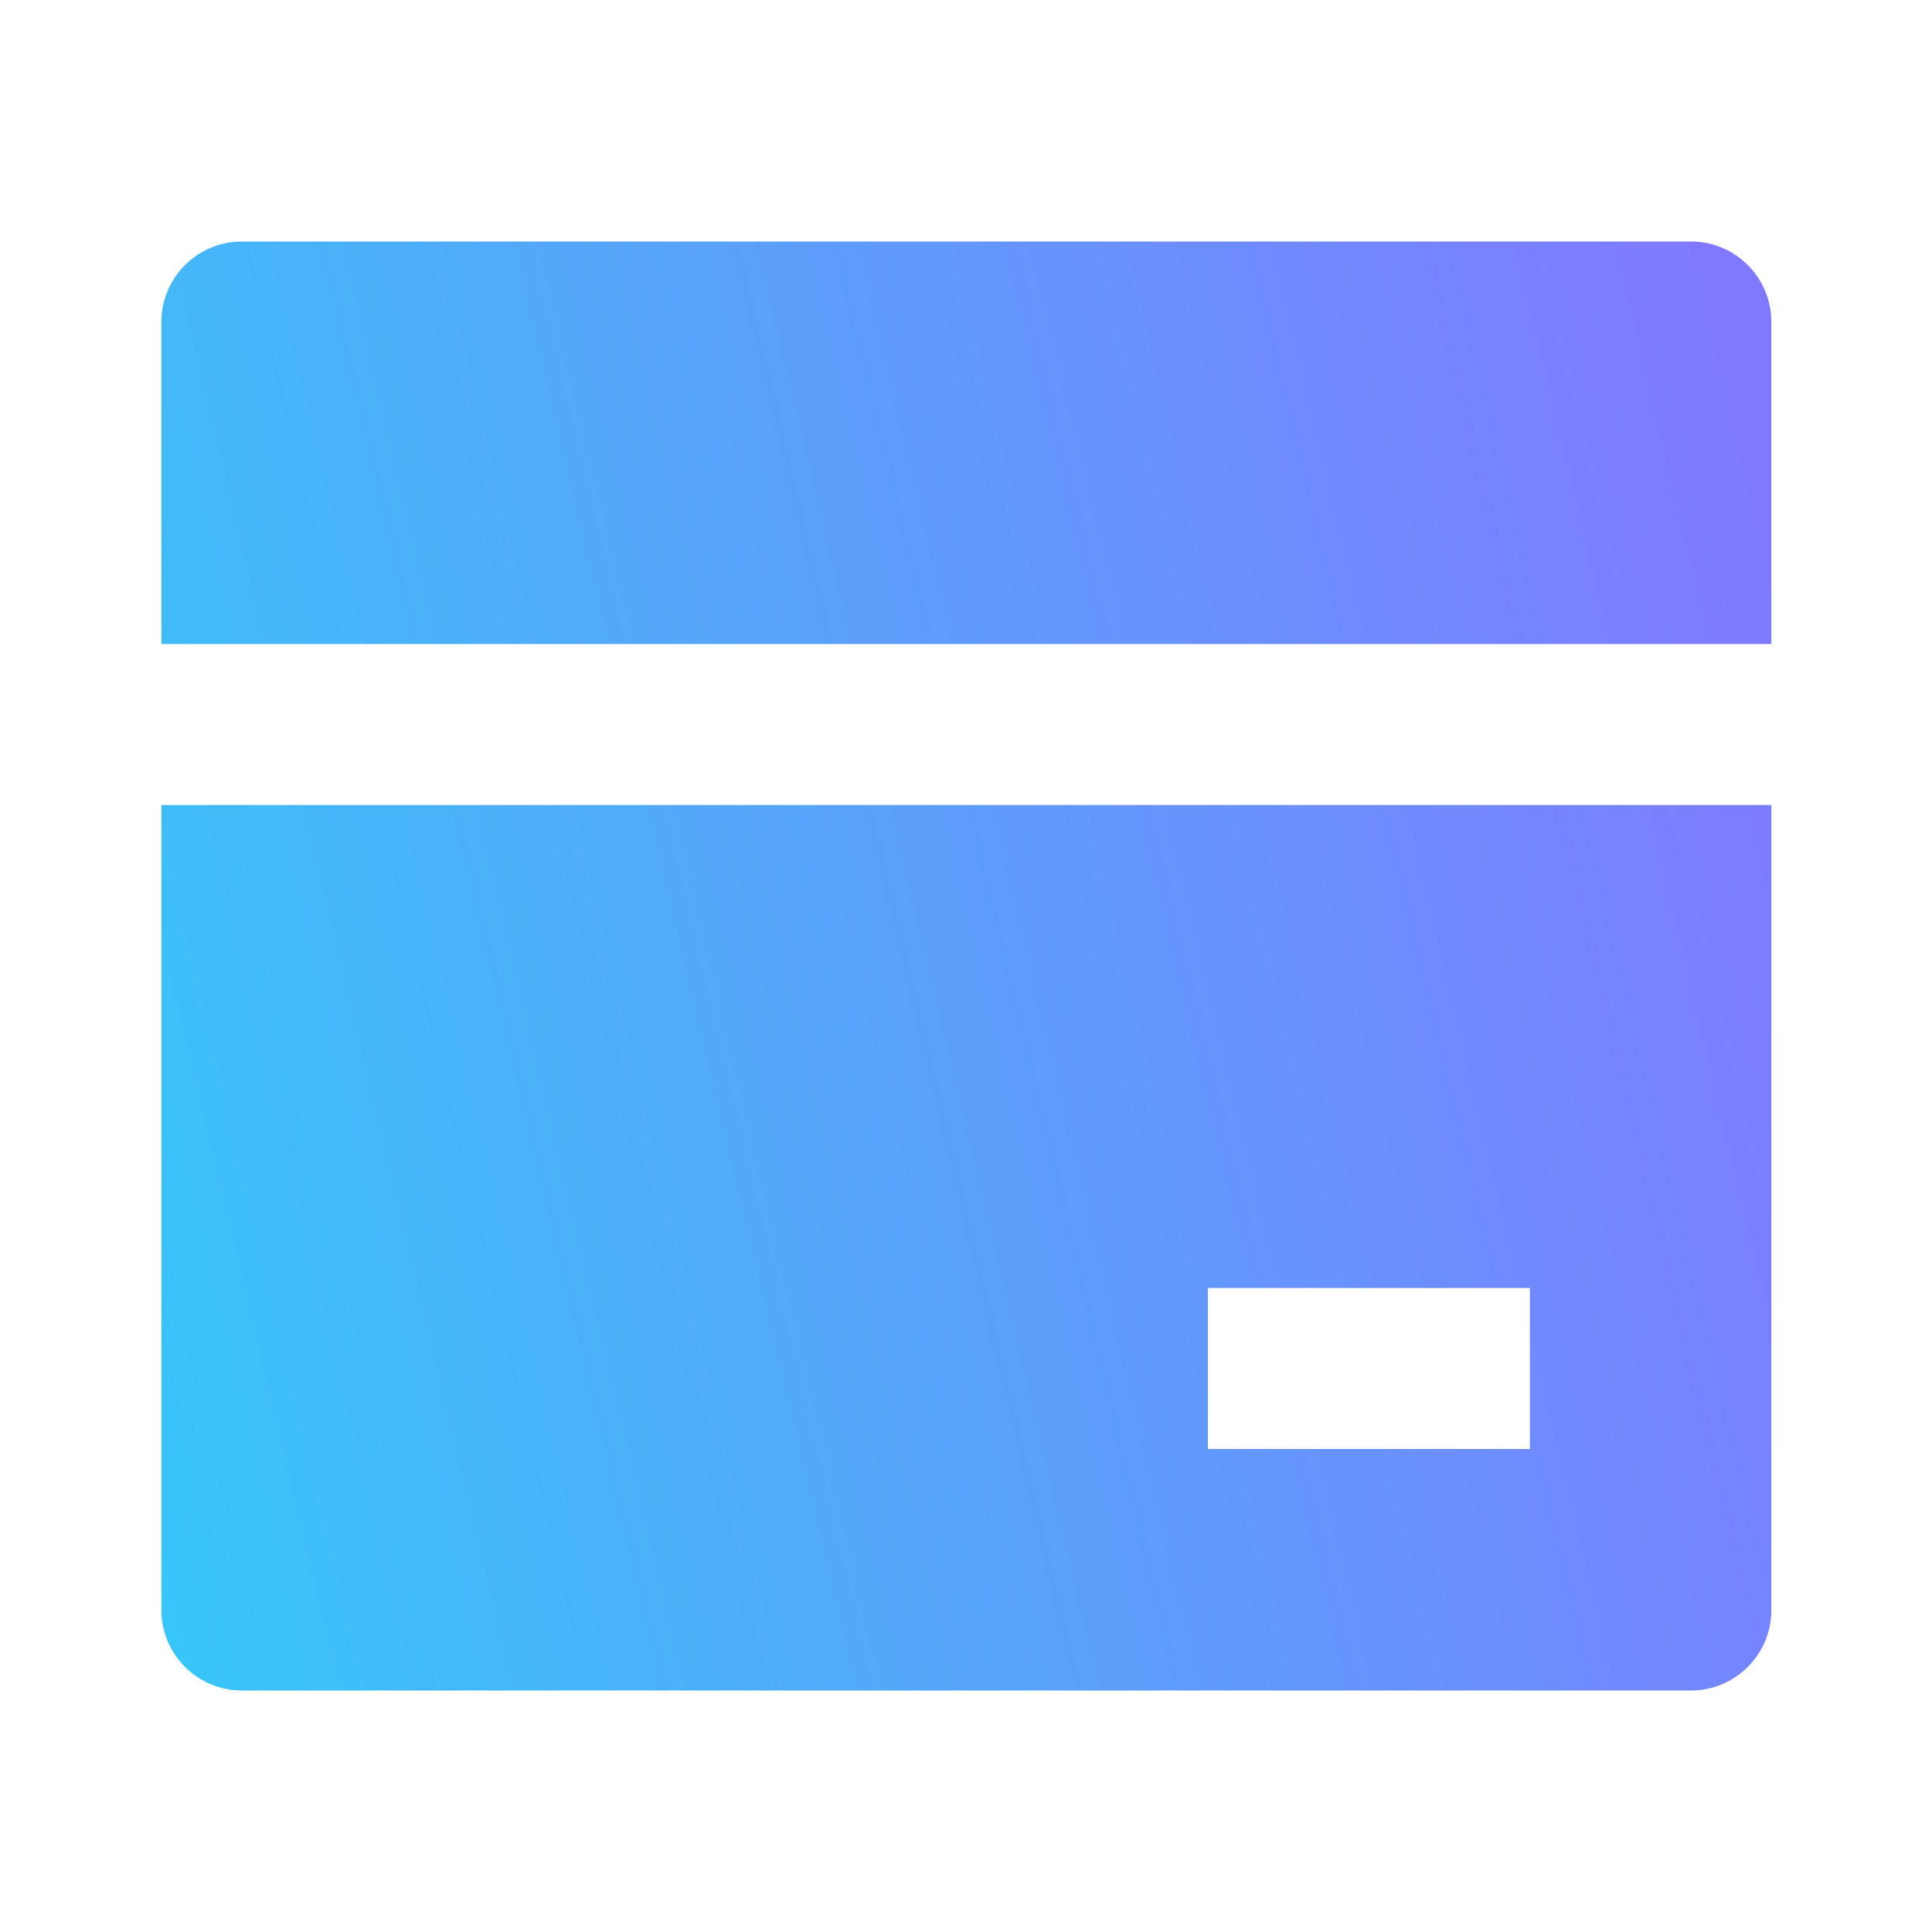 <svg width="36" height="36" viewBox="0 0 36 36" fill="none" xmlns="http://www.w3.org/2000/svg">
<path d="M33.007 15V30C33.007 30.828 32.336 31.5 31.507 31.5H4.507C3.679 31.5 3.007 30.828 3.007 30V15H33.007ZM33.007 12H3.007V6C3.007 5.172 3.679 4.5 4.507 4.5H31.507C32.336 4.5 33.007 5.172 33.007 6V12ZM22.507 24V27H28.507V24H22.507Z" fill="url(#paint0_linear_3770_5292)"/>
<defs>
<linearGradient id="paint0_linear_3770_5292" x1="33.007" y1="10.059" x2="-12.364" y2="20.828" gradientUnits="userSpaceOnUse">
<stop stop-color="#8079FF"/>
<stop offset="1" stop-color="#1CE2F4"/>
</linearGradient>
</defs>
</svg>
